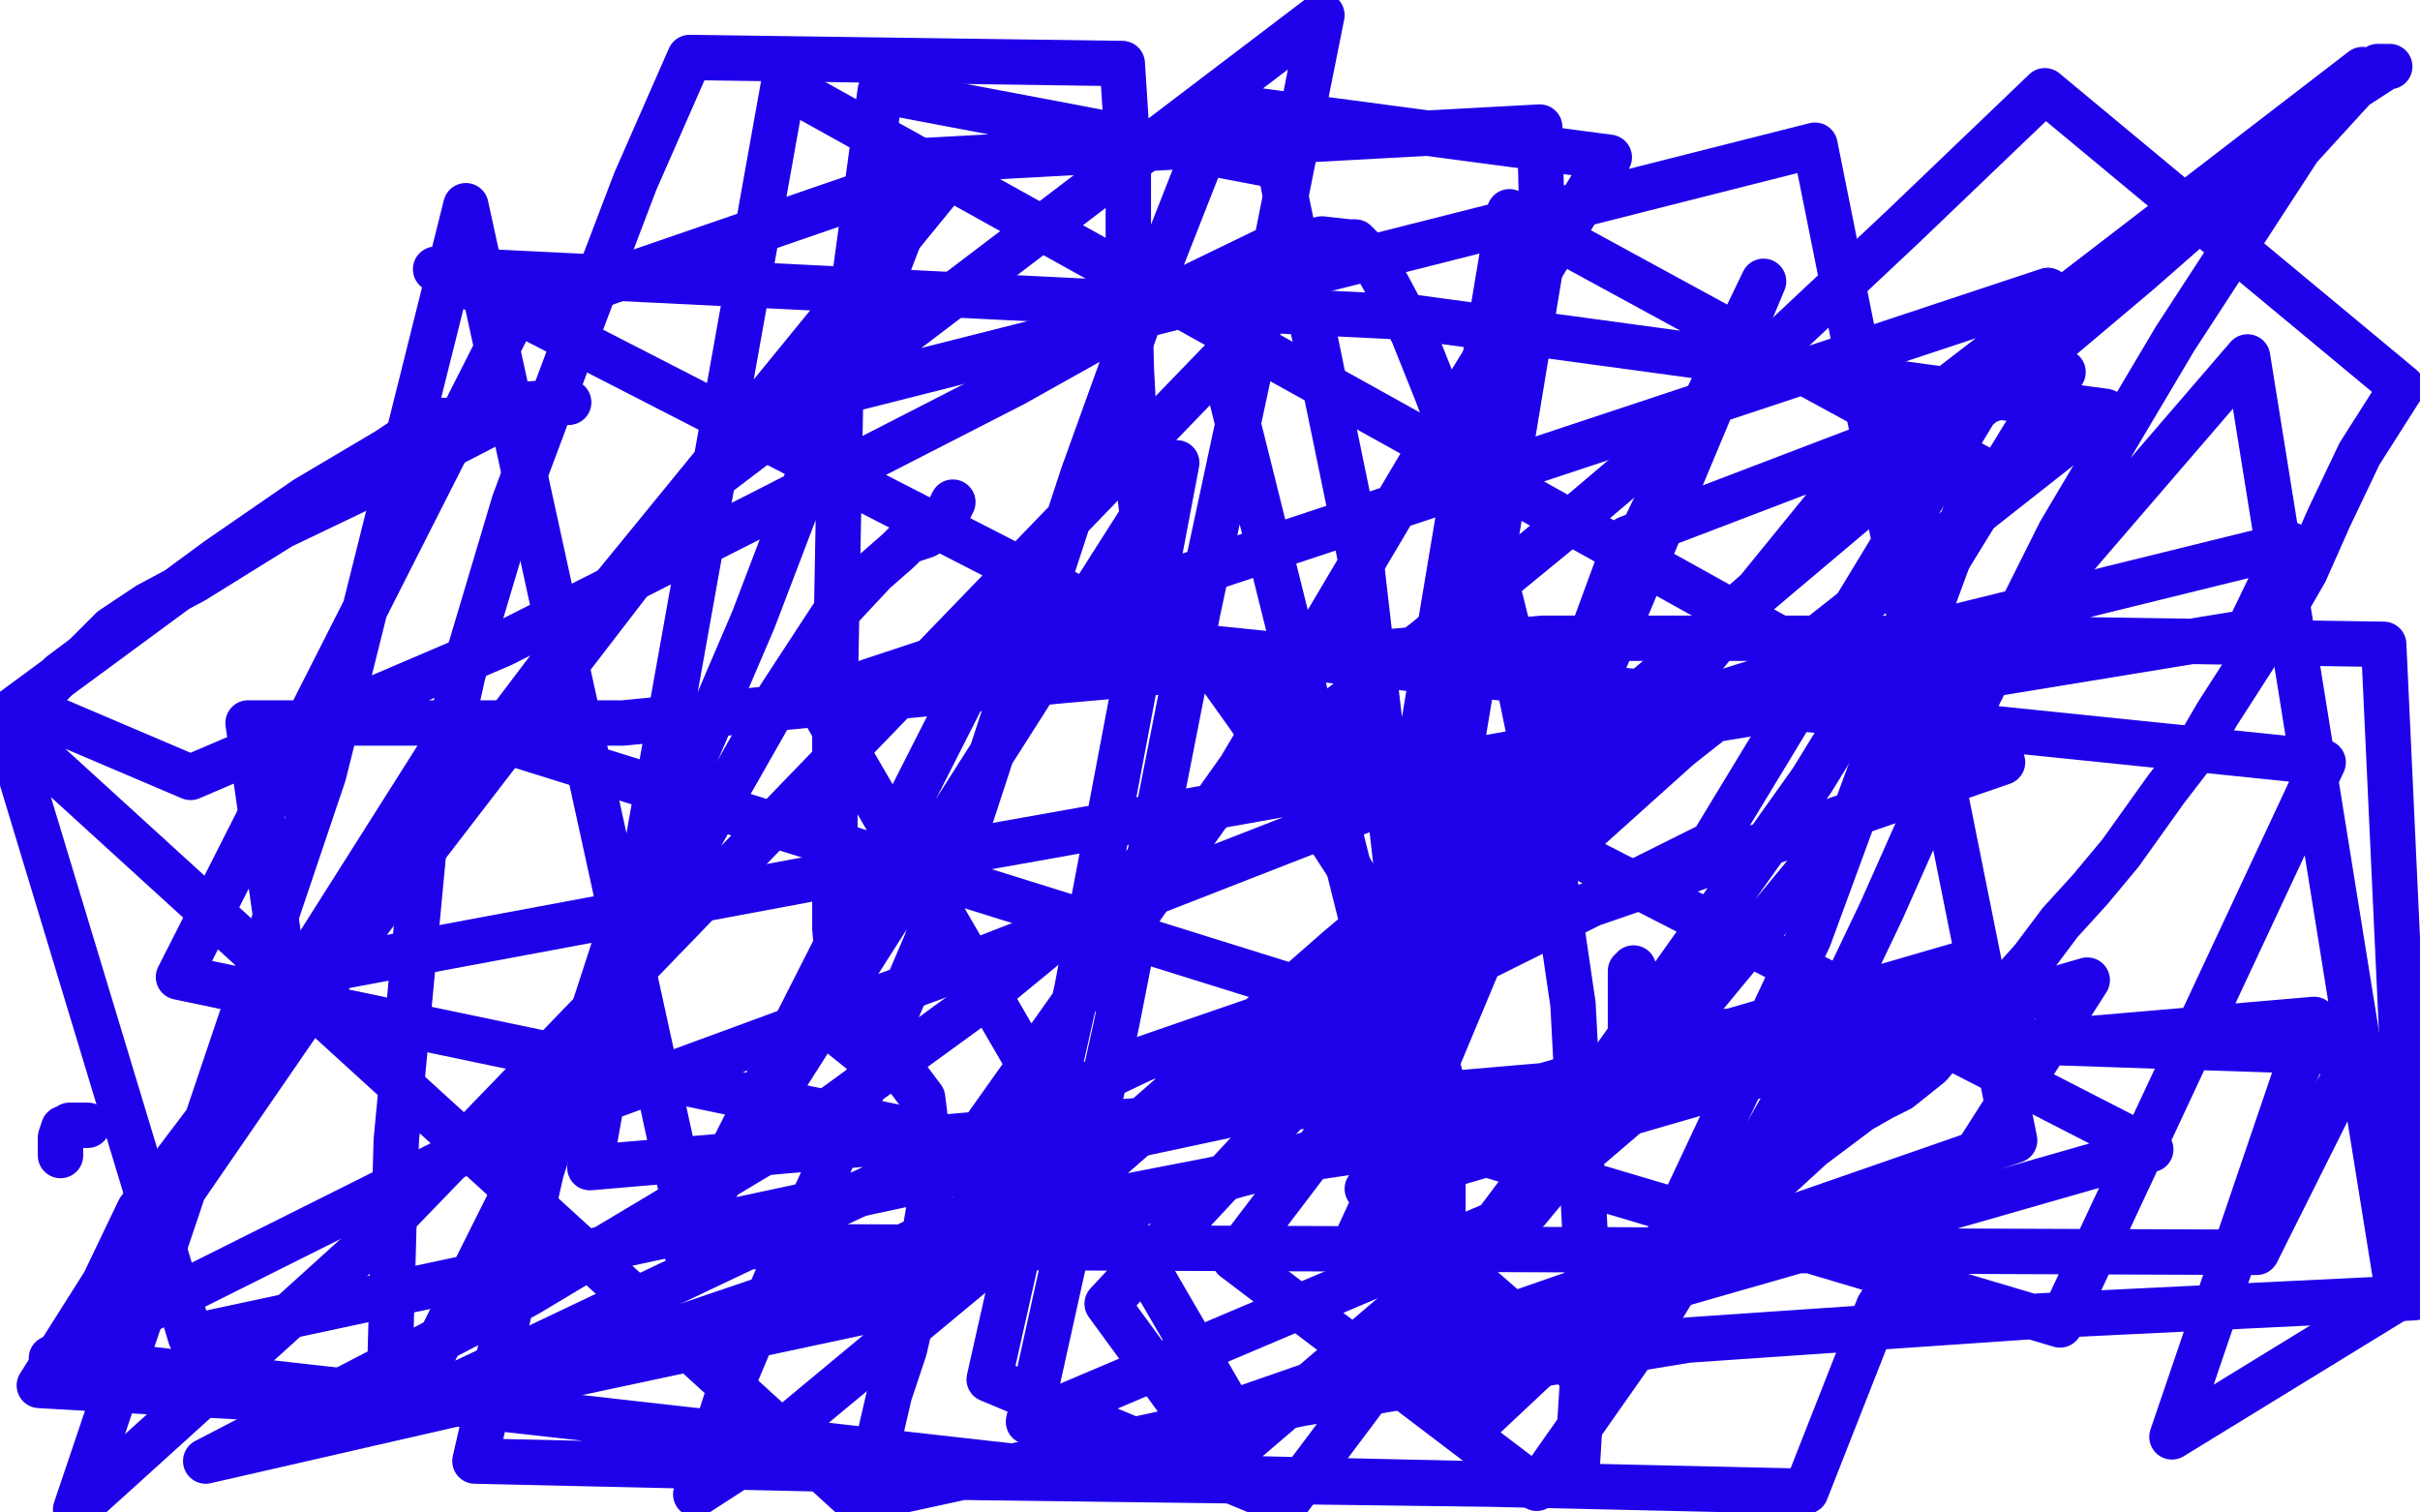 <?xml version="1.0" standalone="no"?>
<!DOCTYPE svg PUBLIC "-//W3C//DTD SVG 1.1//EN"
"http://www.w3.org/Graphics/SVG/1.1/DTD/svg11.dtd">

<svg width="800" height="500" version="1.1" xmlns="http://www.w3.org/2000/svg" xmlns:xlink="http://www.w3.org/1999/xlink" style="stroke-antialiasing: false"><desc>This SVG has been created on https://colorillo.com/</desc><rect x='0' y='0' width='800' height='500' style='fill: rgb(255,255,255); stroke-width:0' /><polyline points="29,372 27,372 27,372 24,372 24,372 23,372 23,372 22,373 22,373 21,373 21,373 20,376 20,376 20,382" style="fill: none; stroke: #1e00e9; stroke-width: 15; stroke-linejoin: round; stroke-linecap: round; stroke-antialiasing: false; stroke-antialias: 0; opacity: 1.0"/>
<polyline points="540,320 540,321 540,321 539,321 539,321 539,322 539,322 539,327 539,327 539,331 539,331 539,336 539,336 539,339 539,339 539,340 540,341 540,342 539,344 527,357 512,366 493,371 471,375 452,380 425,384 419,386 401,390 339,402 257,428 151,464 68,483 174,428 266,373 321,333 366,296 426,247 471,212 521,171 580,121 629,75 676,30 794,128 780,150 770,171 762,189 751,208 742,222 733,236 726,248 716,261 701,282 691,294 681,305 672,317 664,326 657,333 651,339 643,346 638,352 633,356 628,360 622,363 615,367 599,379 587,390 577,399 568,407 558,411 549,416 539,421 515,435 503,443 495,447 491,450 488,450 486,450 484,450 484,451 482,452 480,452 479,452 478,452 477,452 477,451 477,450 476,448 476,442 476,431 477,416 477,397 477,379 477,366 476,355 473,348 469,337 467,330 462,317 455,304 448,290 437,273 425,255 413,237 403,223 397,213 392,205 391,200 389,195 387,190 384,187 381,182 381,179 379,177 379,176 379,174 378,173 377,165 376,156 375,141 374,122 373,82 373,52 371,21 228,19 210,60 194,102 170,166 153,223 140,282 131,377 129,448" style="fill: none; stroke: #1e00e9; stroke-width: 15; stroke-linejoin: round; stroke-linecap: round; stroke-antialiasing: false; stroke-antialias: 0; opacity: 1.0"/>
<polyline points="315,166 314,168 314,168 313,170 313,170 312,172 312,172 310,173 310,173 308,173 308,173 308,175 308,175 308,176 308,176 307,176 306,177 303,178 300,179 297,182 289,189 275,204 258,230 229,281 187,360 134,466 312,428 442,314 586,192 707,90 772,33 789,22 790,22 786,22 781,26 760,49 719,112 681,176 650,238 622,301 601,345 577,387 548,435 508,492 408,416 503,291 621,146 781,23 637,146 489,276 359,390 247,483 230,494 241,460 257,422 271,392 291,347 306,312 320,273 338,218 358,157 380,96 404,35 532,52 474,146 410,254 322,378 59,323 170,104 318,53 189,211 46,400 23,448 120,307 233,160 437,5 420,90 396,202 369,339 340,470 505,400 625,255 743,118 793,429 718,475 765,337 195,386 223,229 259,28 662,252 378,350 136,465 13,458 151,240 465,338 583,93 470,363 538,178 682,123 599,258 503,393 425,497 327,456 356,327 389,153 228,406 154,68 107,256 25,499 120,413 404,119 491,468 651,318 259,432 566,279 677,96 270,231 407,467 666,377 600,48 280,129" style="fill: none; stroke: #1e00e9; stroke-width: 15; stroke-linejoin: round; stroke-linecap: round; stroke-antialiasing: false; stroke-antialias: 0; opacity: 1.0"/>
<polyline points="448,411 460,385 460,385 467,333 467,333 450,186 450,186 423,55 423,55 291,30 278,125 276,234 276,307 279,343 289,351 299,355 305,363 307,379 307,400 304,418 302,433 299,446 294,461 291,474 290,488 521,491 525,427 520,332 510,264 498,206 487,162 475,130 467,110 459,95 455,88 452,84 450,82 448,80 446,80 437,79 418,83 385,99 335,127 253,169 166,213 63,257 9,234 20,223 28,217 37,208 49,200 64,192 93,174 141,151 172,135 179,134 182,133 185,133 186,133 188,133 184,133 168,134 160,136 151,139 146,139 140,142 134,145 128,149 101,165 72,185 0,238 283,496 430,464 558,443 675,435 798,429 788,213 656,211 510,211 351,225 206,239 82,239 94,323 287,287 517,246 743,209 757,180 611,216 476,258 312,322 157,379 17,449 355,487 533,431 711,380 144,89 468,105 696,136 555,247 447,344 366,431 404,483 570,341 779,348 746,414 226,412 330,207 768,252 681,438 449,369 499,70 655,155 598,310 528,459 452,393 690,324 621,432 597,493 157,483 179,387 204,310 249,205 307,53 509,42 510,84 465,356 63,442 4,247" style="fill: none; stroke: #1e00e9; stroke-width: 15; stroke-linejoin: round; stroke-linecap: round; stroke-antialiasing: false; stroke-antialias: 0; opacity: 1.0"/>
</svg>
